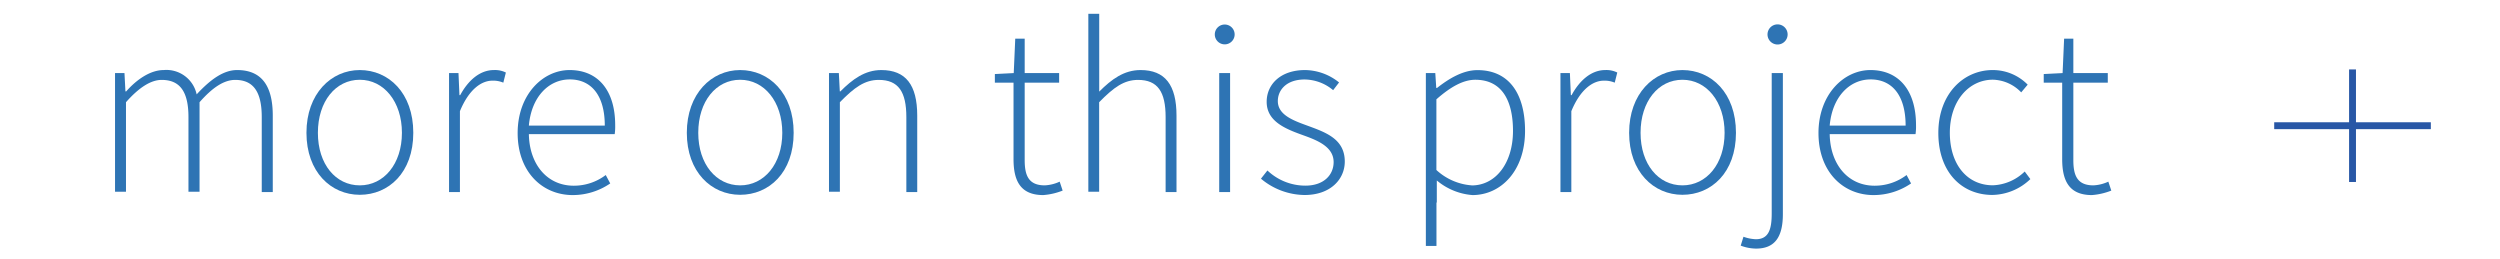 <svg id="Layer_1" data-name="Layer 1" xmlns="http://www.w3.org/2000/svg" xmlns:xlink="http://www.w3.org/1999/xlink" viewBox="0 0 362.94 37.57"><defs><style>.cls-1,.cls-3,.cls-5{fill:none;}.cls-2{clip-path:url(#clip-path);}.cls-3{stroke:#5c9ad2;stroke-width:2.49px;}.cls-3,.cls-5{stroke-miterlimit:10;}.cls-4{fill:#2e74b4;}.cls-5{stroke:#2857a6;}</style><clipPath id="clip-path"><rect class="cls-1" x="-1162.86" y="-216.28" width="1137.74" height="50"/></clipPath></defs><title>thesis_final_website</title><g class="cls-2"><path class="cls-3" d="M-1313.62-38.25C-1063.51,27-880.1,26.42-754.89,11.68c149-17.54,263.43-60.72,413-31.21,57.61,11.37,107.48,31,196.55,32.46A664.88,664.88,0,0,0,35.72-9.54"/><path class="cls-3" d="M34.92-19.18A538.48,538.48,0,0,1-64.64.58c-28,2.85-57.77,3.74-90.1,3.33-88.08-1.44-137.47-20.67-194.44-31.79-147.67-28.9-260.7,13.75-408.5,31.19-26.47,3.12-55.56,5.61-87.36,7-117.47,5-271.32-5.51-465.38-56"/><path class="cls-3" d="M34.13-28.83c-31.32,10-64.3,17.89-104,21.38-29.85,2.62-60.54,2.76-94.27,2.33-87.1-1.1-136-20.25-192.34-31.11-145.79-28.29-257.45,13.84-404,31.18C-786.67-2-815.44.5-846.9,1.86c-116.62,5.1-268.9-5.42-460.35-55.12"/></g><path class="cls-4" d="M16.7,10.61h1.37l0.14,2.66h0.11c1.55-1.76,3.53-3.1,5.44-3.1a4.49,4.49,0,0,1,4.79,3.53c2-2.16,3.89-3.53,5.87-3.53,3.46,0,5.18,2.16,5.18,6.62V27.88H38V17c0-3.67-1.22-5.4-3.85-5.4-1.62,0-3.28,1.08-5.18,3.24v13H27.36V17c0-3.67-1.22-5.4-3.89-5.4q-2.32,0-5.18,3.24v13H16.7V10.61Z"/><path class="cls-4" d="M52.23,10.17c4.18,0,7.77,3.31,7.77,9.11s-3.6,9-7.77,9-7.74-3.31-7.74-9S48.09,10.17,52.23,10.17Zm0,16.74c3.49,0,6.12-3.1,6.12-7.63s-2.63-7.7-6.12-7.7-6.08,3.13-6.08,7.7S48.74,26.91,52.23,26.91Z"/><path class="cls-4" d="M65.19,10.61h1.37l0.14,3.2h0.11c1.15-2.12,2.84-3.64,4.9-3.64a3.55,3.55,0,0,1,1.73.36L73.07,12a3.77,3.77,0,0,0-1.58-.29c-1.55,0-3.38,1.19-4.72,4.43V27.88H65.19V10.61Z"/><path class="cls-4" d="M82.69,10.17c4.1,0,6.62,2.92,6.62,8a7.82,7.82,0,0,1-.07,1.3H76.78c0.07,4.36,2.63,7.49,6.52,7.49a7.66,7.66,0,0,0,4.64-1.55l0.65,1.22a9.63,9.63,0,0,1-5.44,1.69c-4.43,0-8-3.38-8-9S78.83,10.17,82.69,10.17Zm5.11,8.06c0-4.43-2-6.7-5.08-6.7s-5.58,2.56-5.94,6.7h11Z"/><path class="cls-4" d="M107.45,10.17c4.18,0,7.77,3.31,7.77,9.11s-3.6,9-7.77,9-7.74-3.31-7.74-9S103.31,10.17,107.45,10.17Zm0,16.74c3.49,0,6.12-3.1,6.12-7.63s-2.63-7.7-6.12-7.7-6.08,3.13-6.08,7.7S104,26.91,107.45,26.91Z"/><path class="cls-4" d="M120.41,10.61h1.37l0.14,2.66H122c1.76-1.76,3.56-3.1,5.94-3.1,3.56,0,5.22,2.16,5.22,6.62V27.88h-1.58V17c0-3.67-1.15-5.4-4-5.4-2.05,0-3.53,1.08-5.65,3.24v13h-1.58V10.61Z"/><path class="cls-4" d="M147.13,12h-2.7V10.75l2.74-.14,0.22-5h1.37v5h5V12h-5V23.24c0,2.2.54,3.67,2.92,3.67a5.78,5.78,0,0,0,2.16-.54l0.43,1.3a9.66,9.66,0,0,1-2.81.65c-3.35,0-4.32-2.12-4.32-5.22V12Z"/><path class="cls-4" d="M158,2h1.58v11.3c1.8-1.8,3.6-3.13,6-3.13,3.56,0,5.22,2.16,5.22,6.62V27.88h-1.58V17c0-3.67-1.15-5.4-4-5.4-2.05,0-3.53,1.08-5.65,3.24v13H158V2Z"/><path class="cls-4" d="M176.36,5a1.44,1.44,0,0,1,2.88,0A1.44,1.44,0,0,1,176.36,5ZM177,10.61h1.58V27.88H177V10.61Z"/><path class="cls-4" d="M184,24.75a8,8,0,0,0,5.51,2.2c2.7,0,4.1-1.58,4.1-3.42,0-2.16-2.23-3.1-4.21-3.82-2.63-.94-5.51-2-5.51-4.93,0-2.52,2-4.61,5.58-4.61a8,8,0,0,1,4.93,1.8l-0.86,1.12a6.54,6.54,0,0,0-4.14-1.55c-2.66,0-3.89,1.55-3.89,3.13,0,1.91,2,2.74,4.07,3.49,2.7,1,5.65,1.91,5.65,5.29,0,2.59-2.09,4.86-5.83,4.86a10,10,0,0,1-6.34-2.37Z"/><path class="cls-4" d="M208.54,29.4v6.3H207V10.61h1.37l0.14,2.16h0.11c1.69-1.33,3.74-2.59,5.87-2.59,4.61,0,6.91,3.46,6.91,8.82,0,5.87-3.56,9.32-7.63,9.32a9.14,9.14,0,0,1-5.18-2.12v3.2Zm5.11-2.48c3.49,0,6-3.24,6-7.92,0-4.25-1.51-7.42-5.47-7.42-1.73,0-3.56,1-5.65,2.84V24.68A8.47,8.47,0,0,0,213.65,26.91Z"/><path class="cls-4" d="M226.54,10.61h1.37l0.14,3.2h0.11c1.15-2.12,2.84-3.64,4.9-3.64a3.55,3.55,0,0,1,1.73.36L234.42,12a3.77,3.77,0,0,0-1.58-.29c-1.55,0-3.38,1.19-4.72,4.43V27.88h-1.58V10.61Z"/><path class="cls-4" d="M244.25,10.17c4.18,0,7.77,3.31,7.77,9.11s-3.6,9-7.77,9-7.74-3.31-7.74-9S240.11,10.17,244.25,10.17Zm0,16.74c3.49,0,6.12-3.1,6.12-7.63s-2.63-7.7-6.12-7.7-6.08,3.13-6.08,7.7S240.76,26.91,244.25,26.91Z"/><path class="cls-4" d="M257.21,10.61h1.62V31.09c0,3.38-1.22,5-3.89,5a6.45,6.45,0,0,1-2.23-.43l0.4-1.29a5.9,5.9,0,0,0,1.8.36c1.94,0,2.3-1.58,2.3-3.78V10.61ZM256.6,5a1.46,1.46,0,0,1,2.92,0A1.46,1.46,0,0,1,256.6,5Z"/><path class="cls-4" d="M271.54,10.17c4.1,0,6.62,2.92,6.62,8a7.82,7.82,0,0,1-.07,1.3H265.63c0.07,4.36,2.63,7.49,6.52,7.49a7.66,7.66,0,0,0,4.64-1.55l0.65,1.22A9.63,9.63,0,0,1,272,28.32c-4.43,0-8-3.38-8-9S267.69,10.17,271.54,10.17Zm5.11,8.06c0-4.43-2-6.7-5.08-6.7s-5.58,2.56-5.94,6.7h11Z"/><path class="cls-4" d="M289.29,10.17a7.09,7.09,0,0,1,5.08,2.12l-0.94,1.12a5.89,5.89,0,0,0-4.1-1.84c-3.53,0-6.26,3.13-6.26,7.7s2.48,7.63,6.26,7.63a7,7,0,0,0,4.61-2L294.76,26a8.16,8.16,0,0,1-5.51,2.3c-4.46,0-7.85-3.31-7.85-9S285.07,10.17,289.29,10.17Z"/><path class="cls-4" d="M299.4,12h-2.7V10.75l2.74-.14,0.22-5H301v5h5V12h-5V23.24c0,2.2.54,3.67,2.92,3.67a5.78,5.78,0,0,0,2.16-.54l0.43,1.3a9.66,9.66,0,0,1-2.81.65c-3.35,0-4.32-2.12-4.32-5.22V12Z"/><line class="cls-5" x1="341.53" y1="26.42" x2="341.53" y2="10.08"/><line class="cls-5" x1="330.16" y1="18.25" x2="352.9" y2="18.25"/></svg>